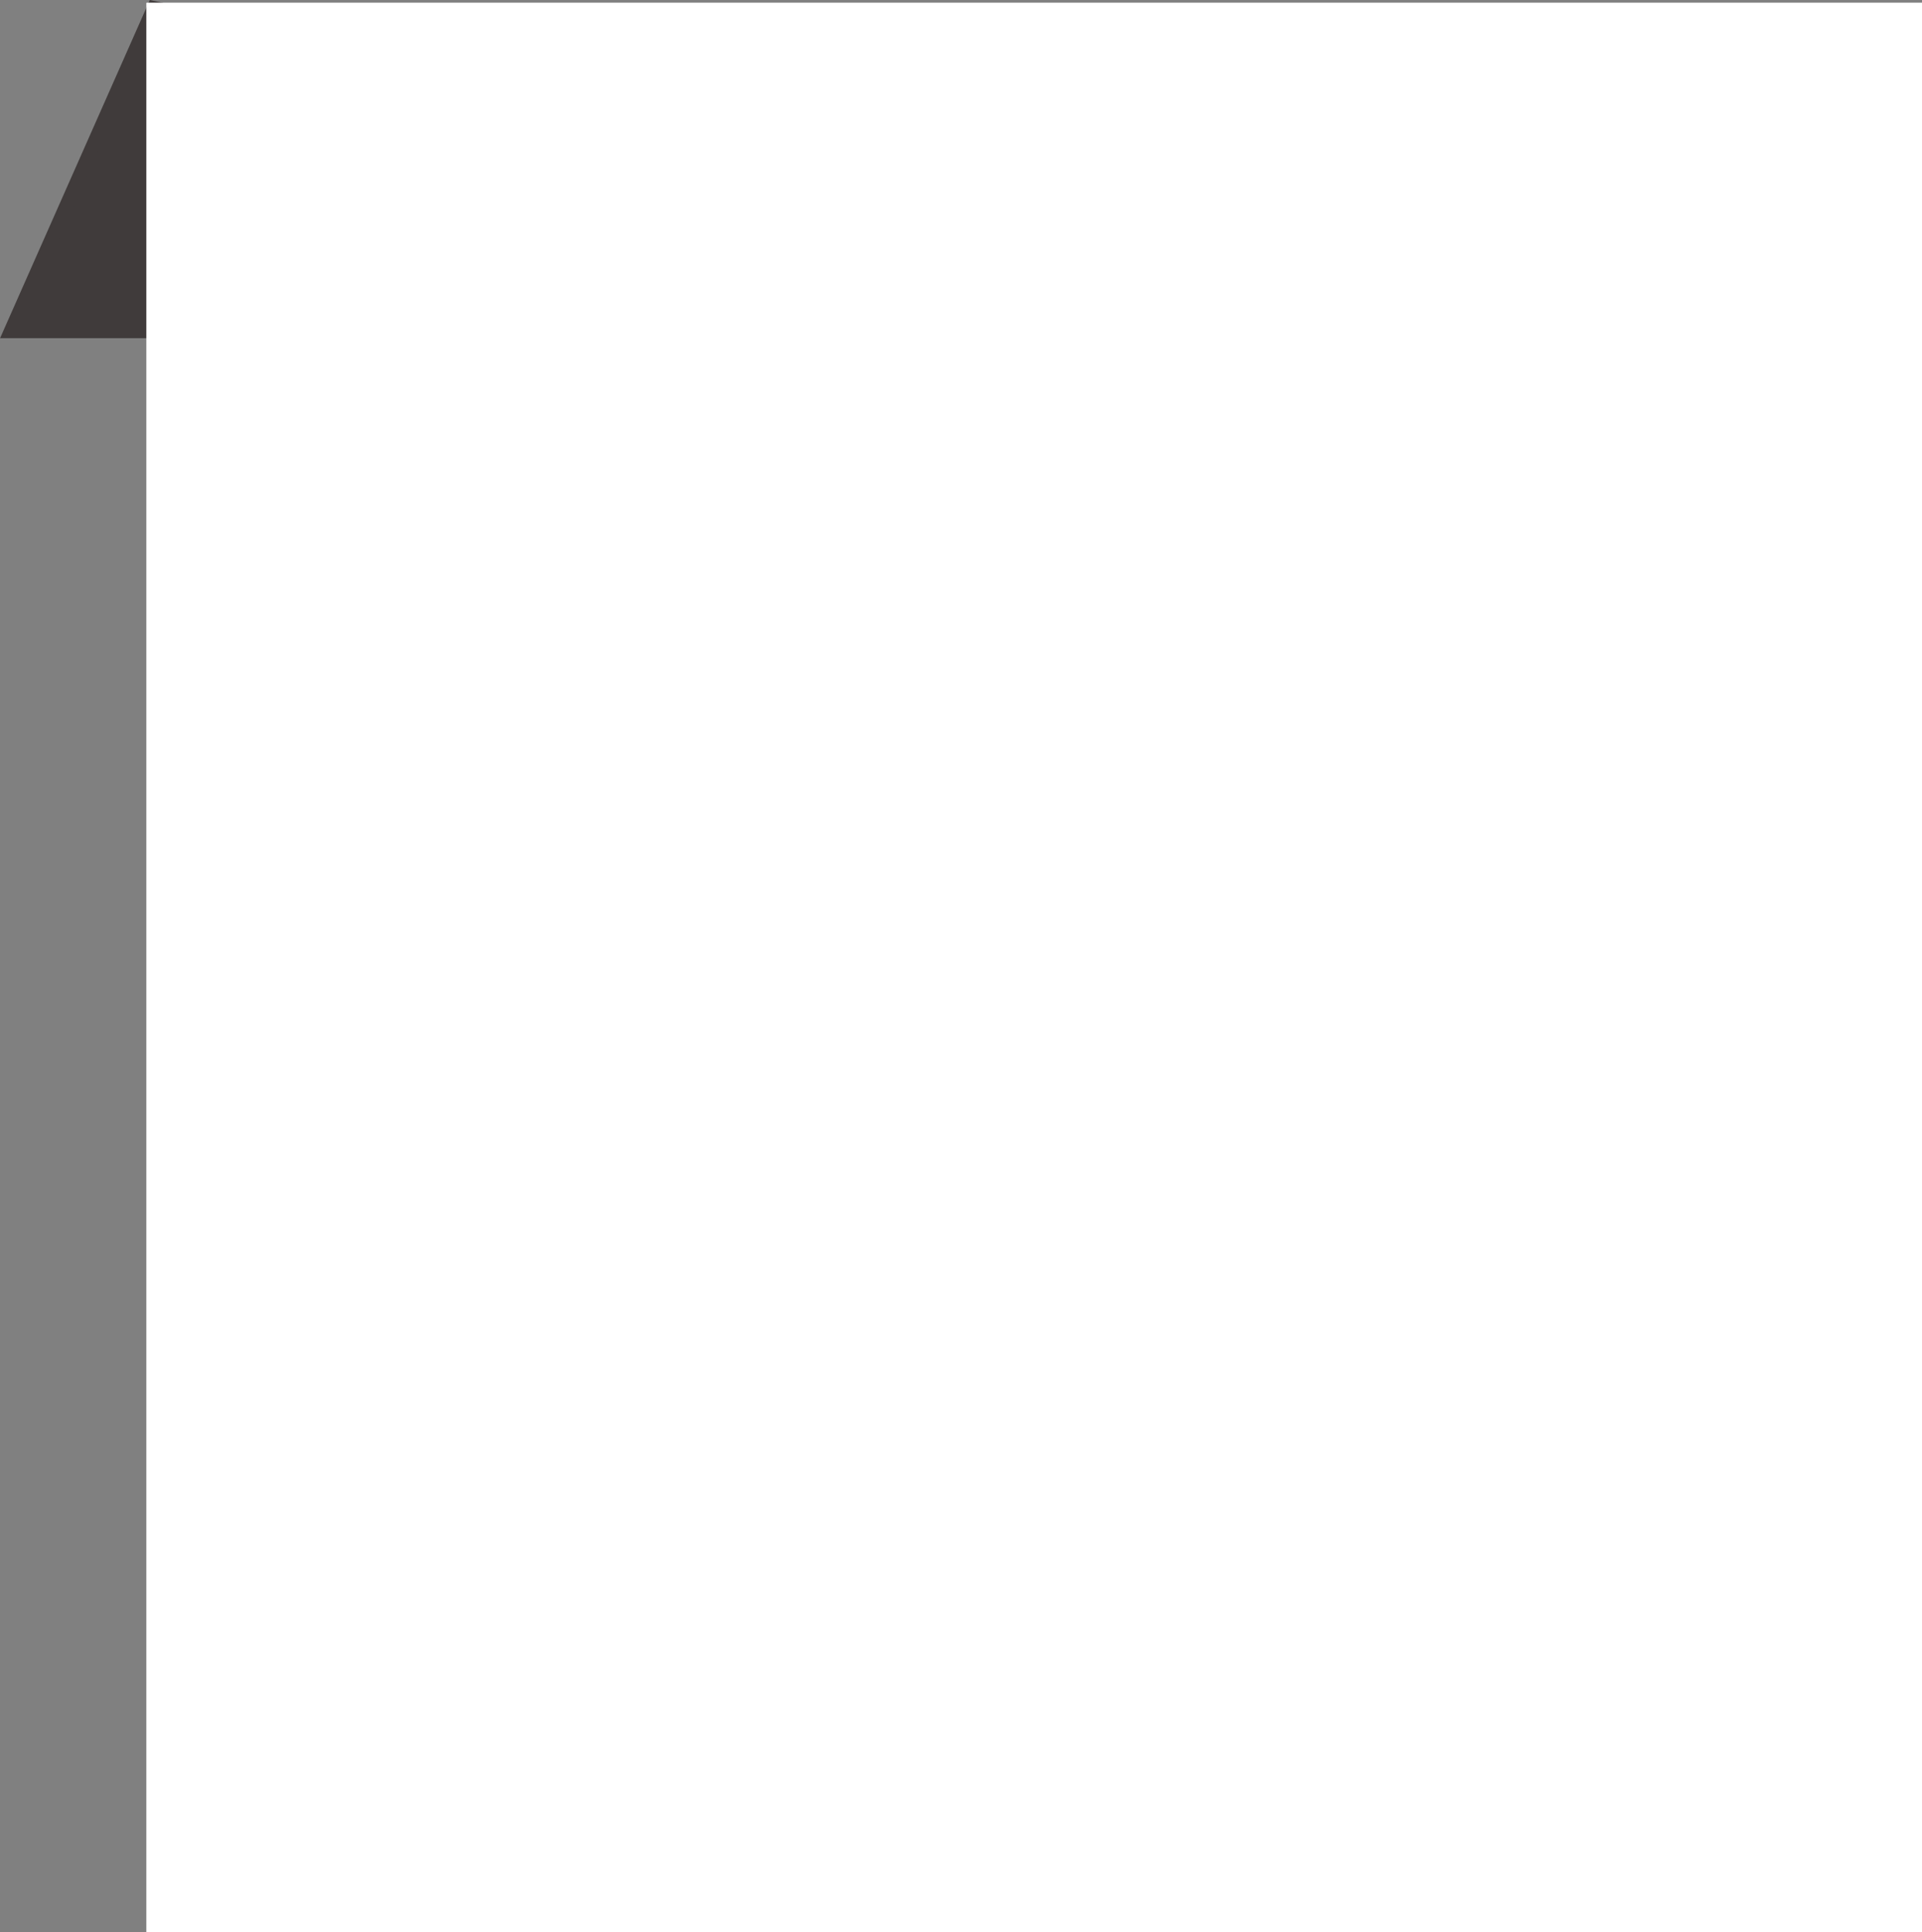<svg xmlns="http://www.w3.org/2000/svg" width="137.481" height="138.203" viewBox="0 0 137.481 138.203">
  <rect x="0" y="0" width="137.481" height="138.203" fill="#808080" stroke="none"/>
  <g id="tag-background" transform="translate(-1258.519 -592.797)">
    <path id="Path_198" data-name="Path 198" d="M1269.692,593.816l-10.4,23.488h10.4Z" transform="translate(0 -0.816)" fill="#403b3b" stroke="#403b3b" stroke-width="1"/>
    <g id="Rectangle_1092" data-name="Rectangle 1092" transform="translate(1269 593)" fill="#fff" stroke="#fff" stroke-width="1">
      <rect width="127" height="138" stroke="none"/>
      <rect x="0.5" y="0.5" width="126" height="137" fill="none"/>
    </g>
  </g>
</svg>

